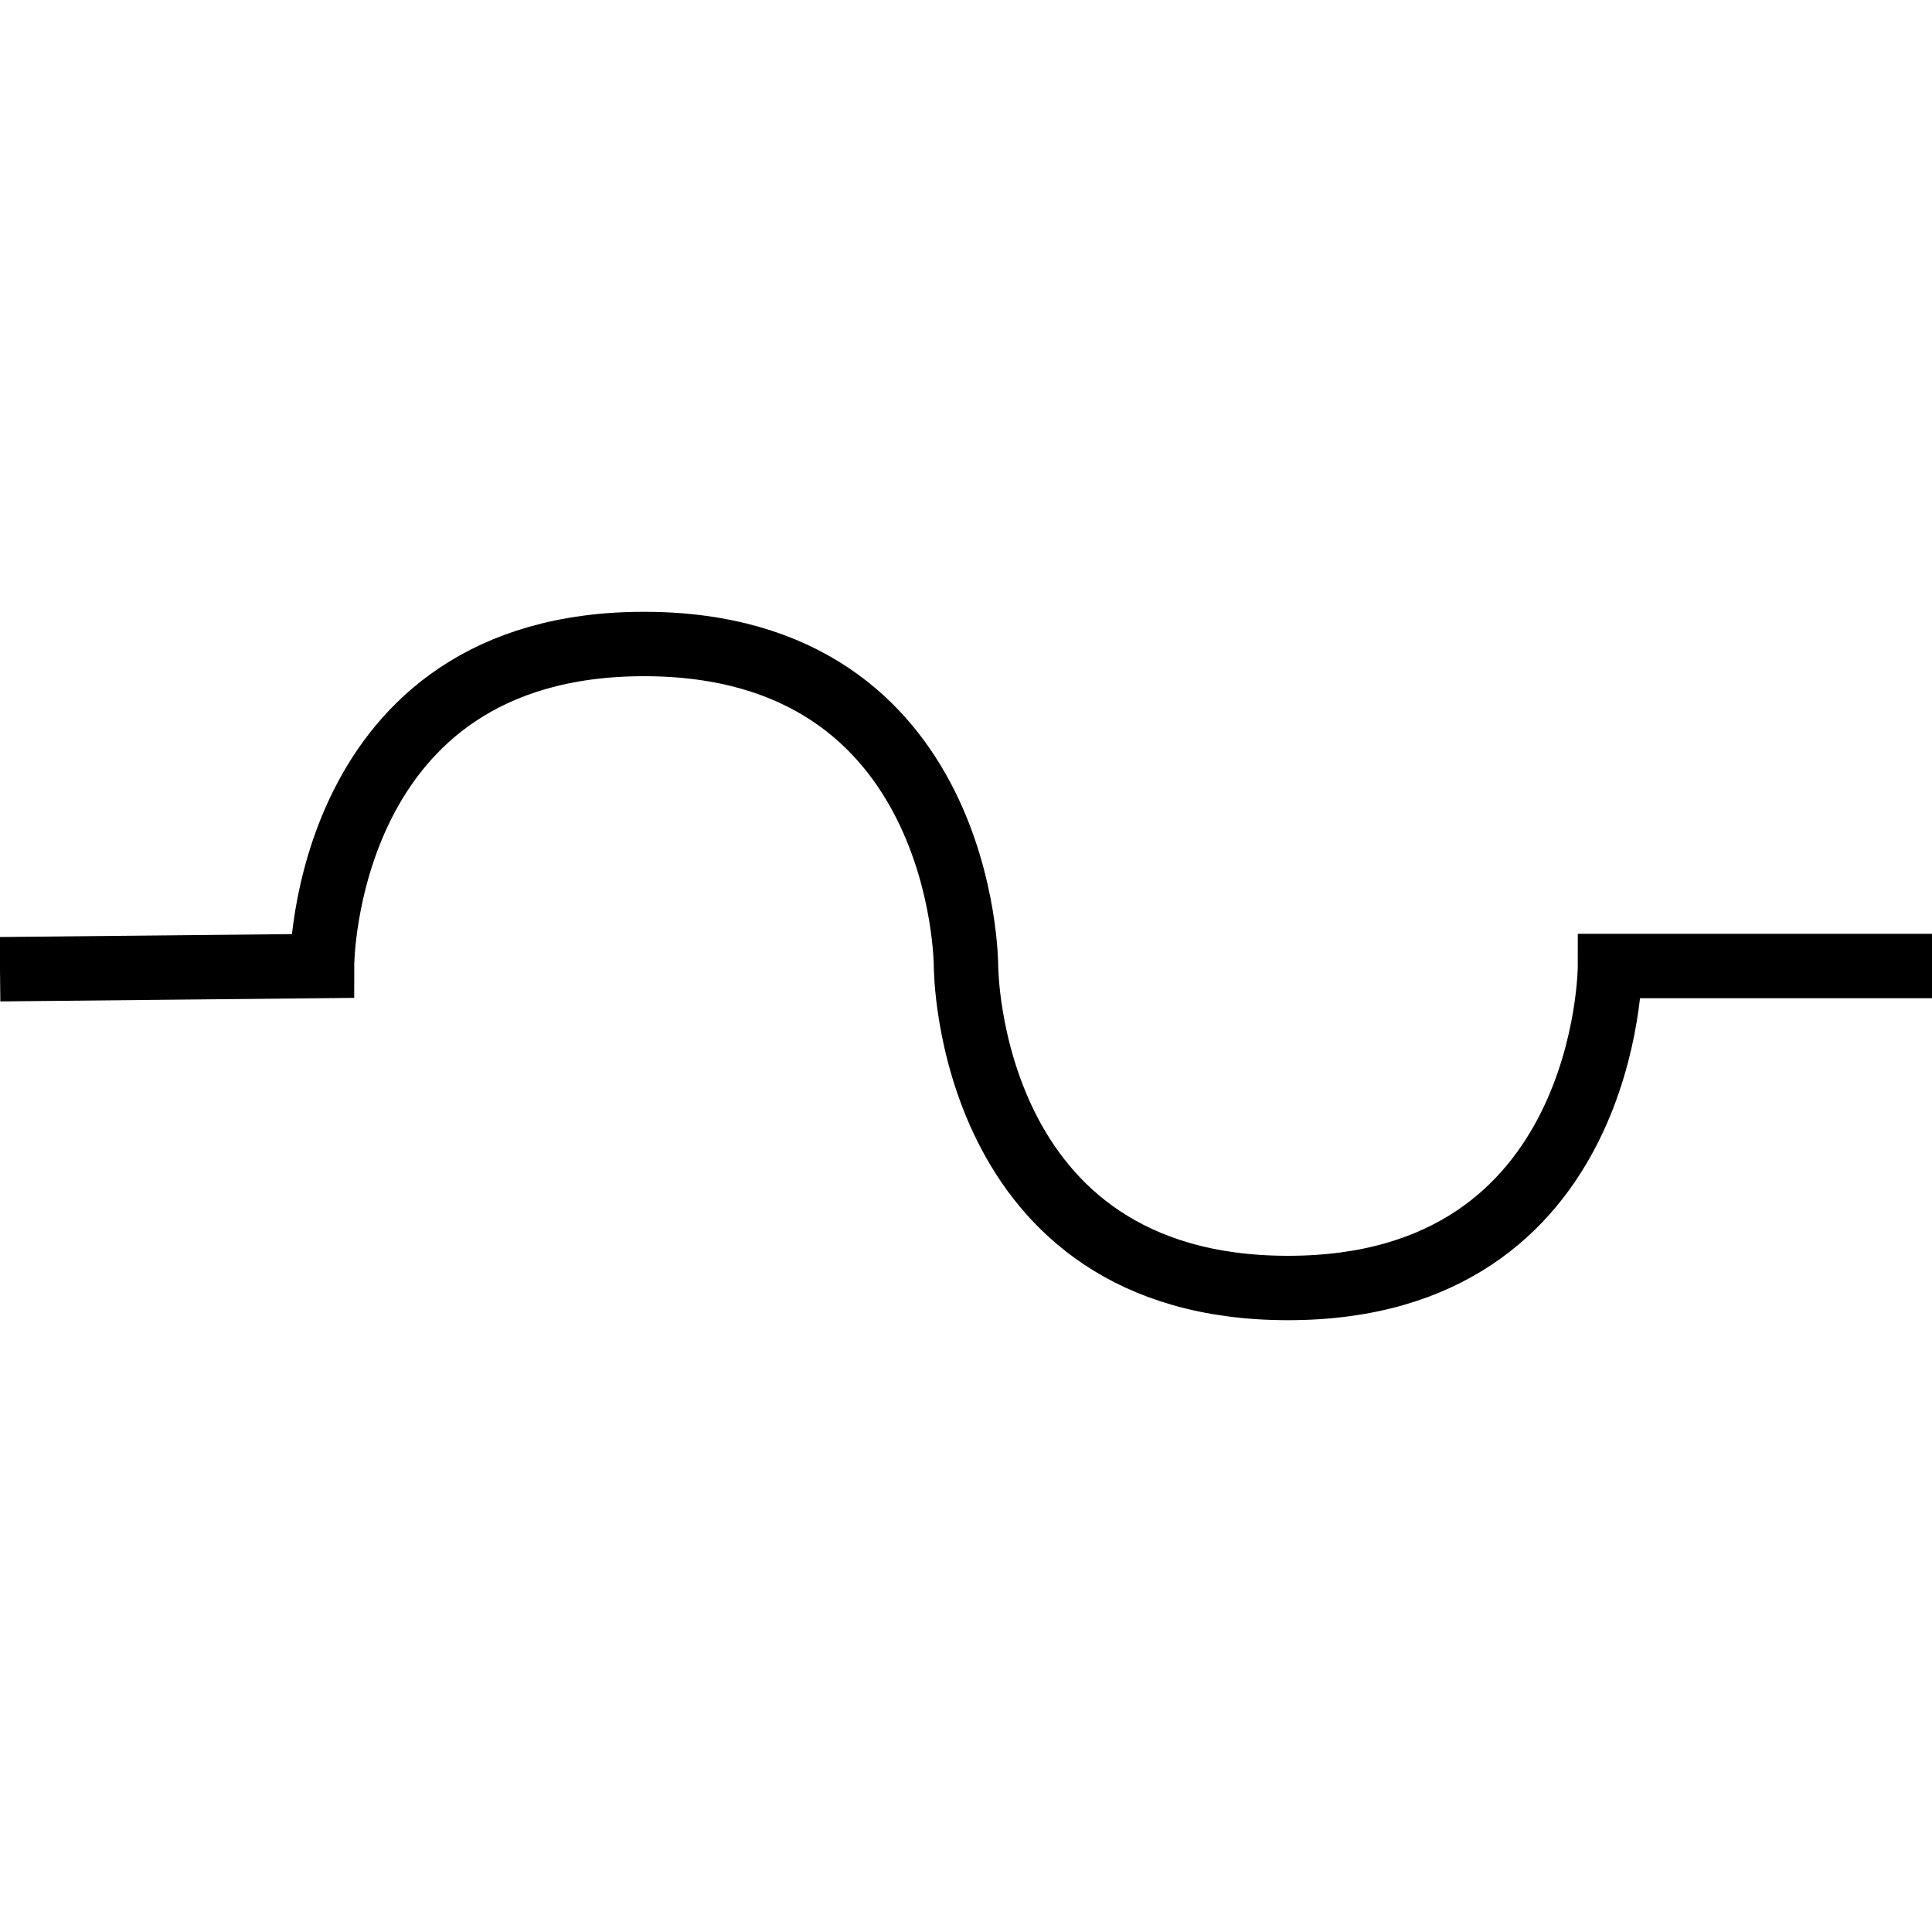 <svg xmlns="http://www.w3.org/2000/svg" viewBox="0 0 150 150">
    <path fill="none" stroke="#000" stroke-miterlimit="10" stroke-width="5" d="M0 75.25 25 75s0-25 25-25 25 25 25 25 0 25 25 25 25-25 25-25h25"/>
</svg>
